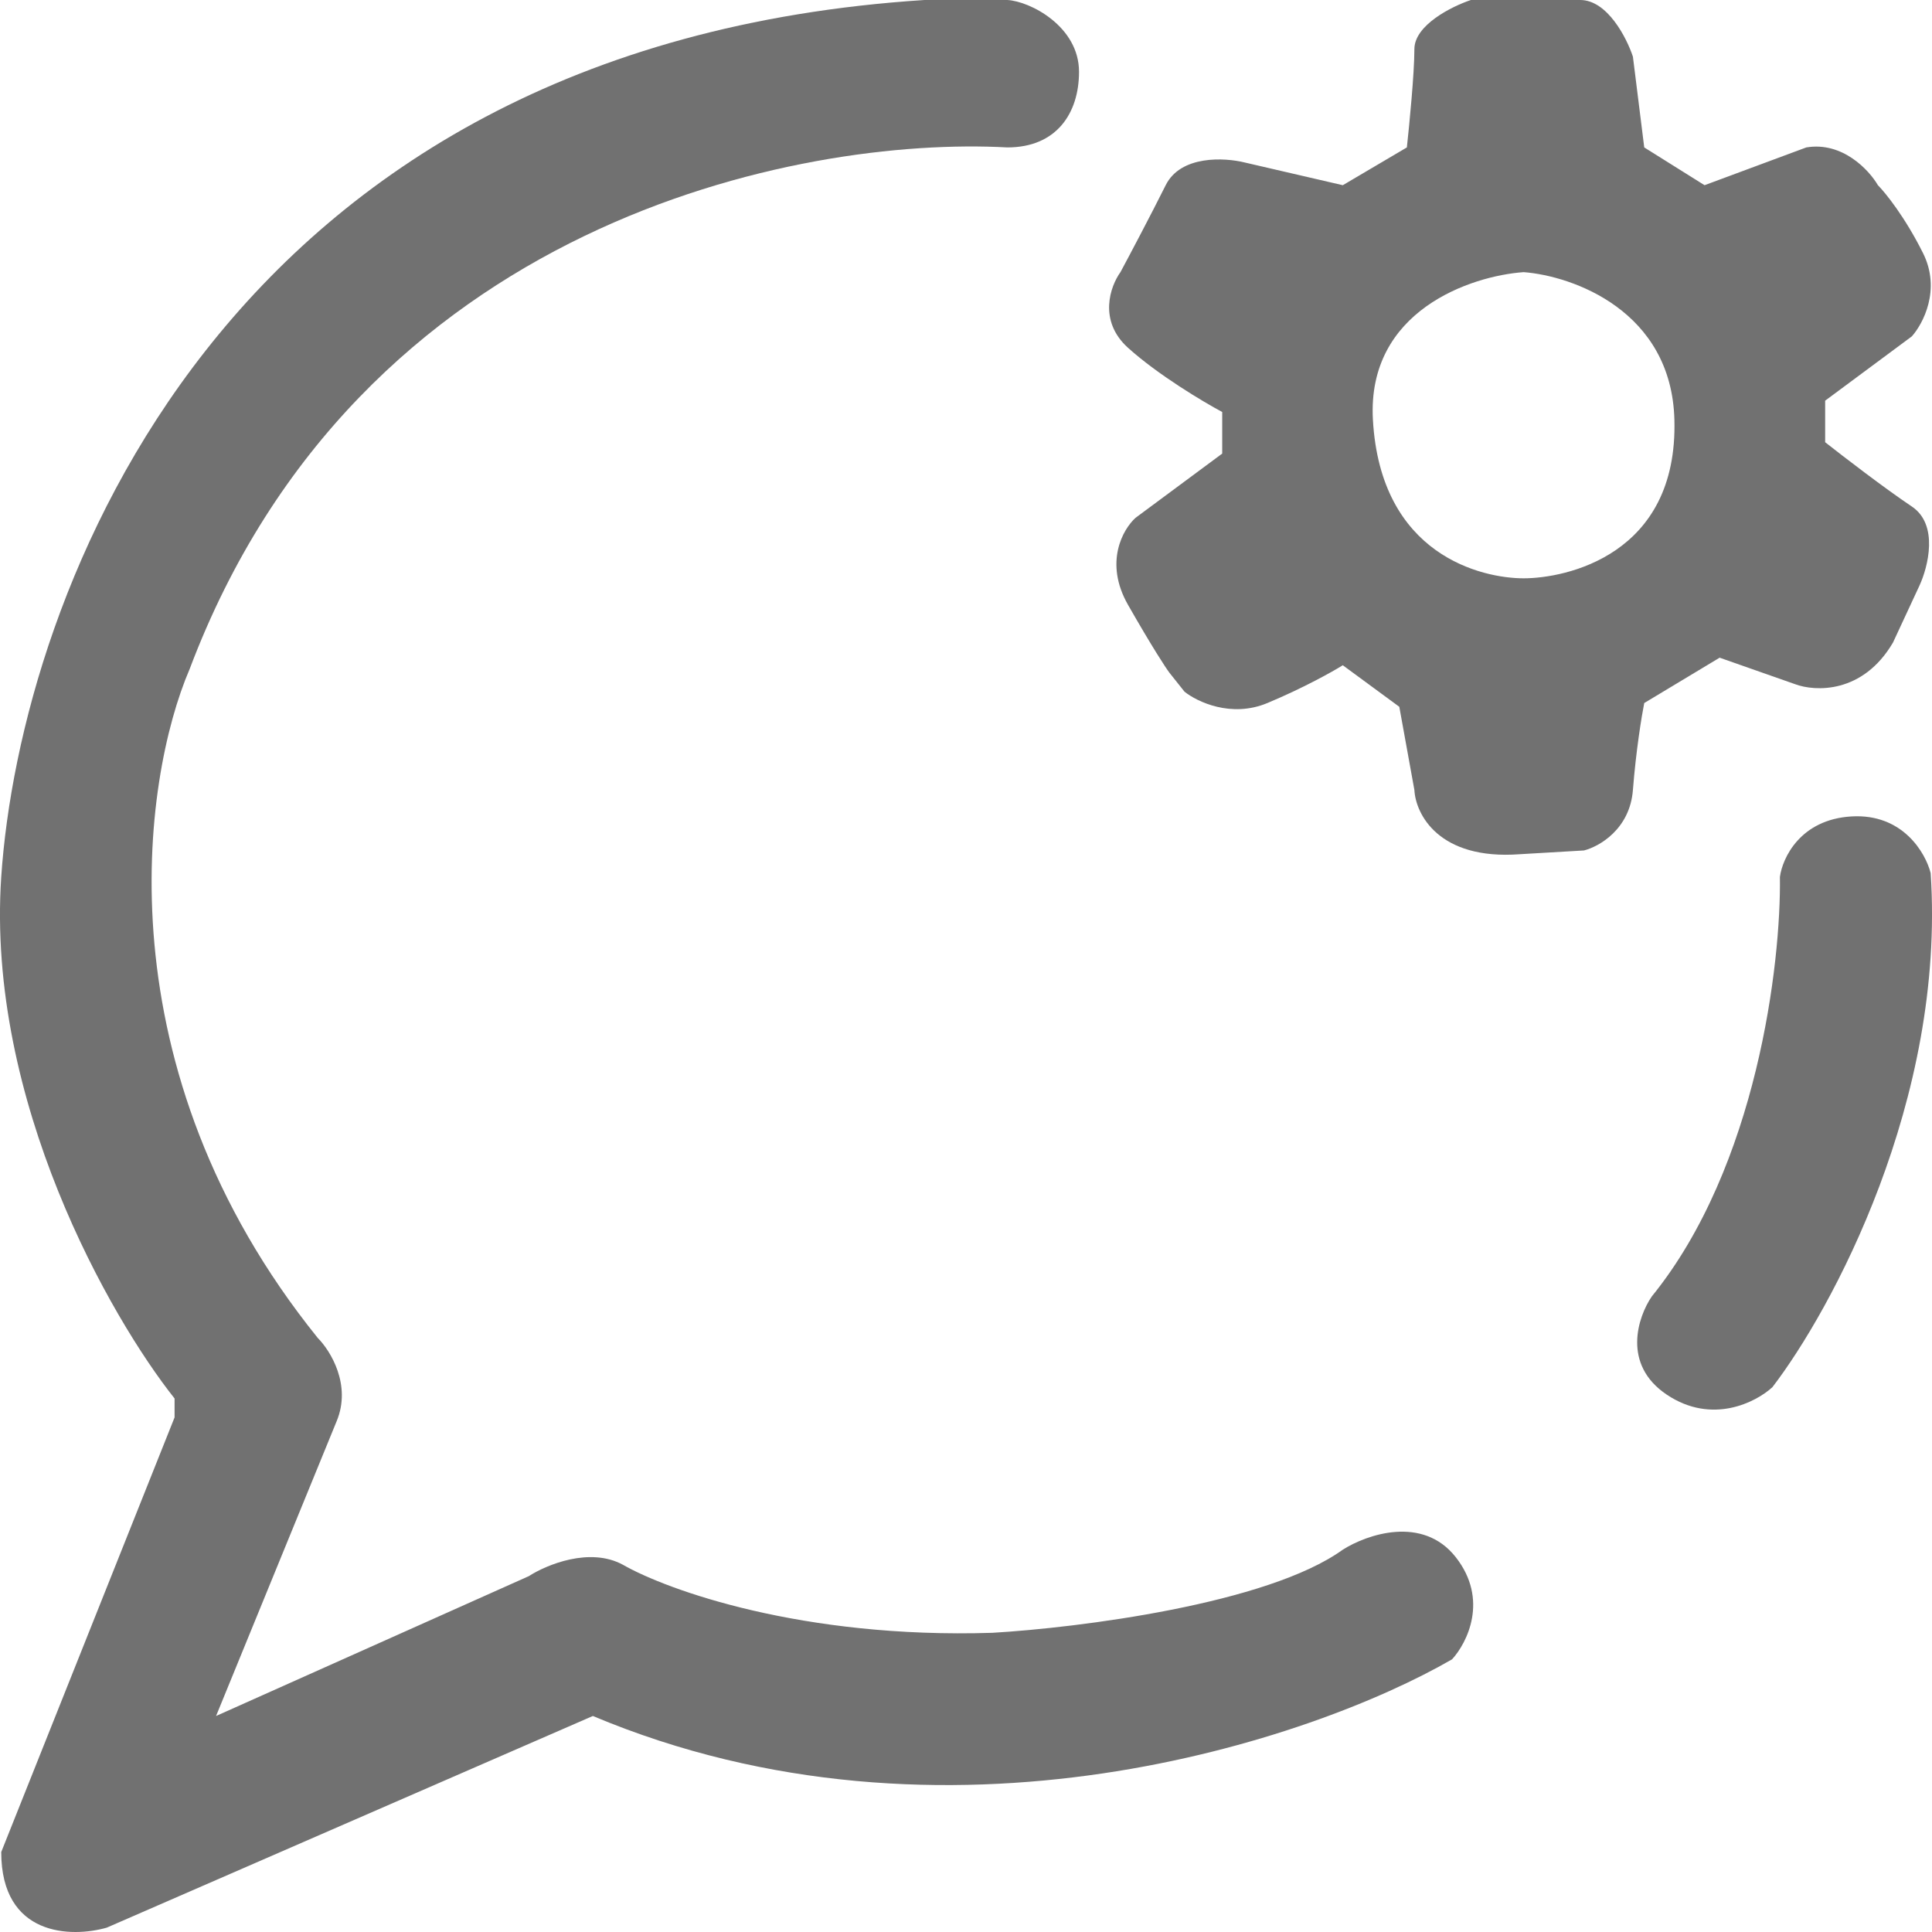 <svg width="36" height="36" viewBox="0 0 36 36" fill="none" xmlns="http://www.w3.org/2000/svg">
<path d="M18.771 2.747C14.909 2.535 6.68 4.127 3.534 12.466C2.645 14.532 1.877 19.917 5.922 24.932C6.156 25.167 6.554 25.805 6.273 26.482L4.026 31.975L9.854 29.369C10.181 29.158 10.991 28.82 11.609 29.158C12.428 29.627 14.952 30.538 18.491 30.425C20.082 30.332 23.616 29.89 25.021 28.876C25.465 28.594 26.509 28.228 27.127 29.017C27.745 29.806 27.338 30.613 27.057 30.919C24.459 32.421 17.62 34.736 11.047 31.975L1.989 35.919C1.334 36.107 0.023 36.088 0.023 34.51L3.253 26.411V26.059C2.06 24.556 -0.257 20.509 0.023 16.34C0.374 11.128 4.096 0.845 17.227 0H18.771C19.193 0.023 20.106 0.491 20.106 1.338C20.106 2.113 19.684 2.747 18.771 2.747Z" fill="#717171"/>
<path d="M33.166 16.34C33.189 17.936 32.745 21.735 30.779 24.157C30.521 24.533 30.217 25.425 31.059 25.988C31.902 26.552 32.721 26.129 33.026 25.848C34.126 24.416 36.256 20.495 35.975 16.269C35.881 15.894 35.455 15.156 34.5 15.213C33.545 15.269 33.213 15.988 33.166 16.34Z" fill="#717171"/>
<path fill-rule="evenodd" clip-rule="evenodd" d="M25.021 12.396L26.074 13.17L26.355 14.72C26.378 15.166 26.804 16.03 28.321 15.917L29.515 15.847C29.796 15.776 30.371 15.452 30.427 14.72C30.484 13.987 30.591 13.335 30.638 13.1L32.043 12.255L33.447 12.748C33.821 12.889 34.711 12.931 35.273 11.973L35.764 10.917C35.928 10.564 36.129 9.776 35.624 9.438C35.118 9.099 34.336 8.498 34.009 8.24V7.466L35.624 6.268C35.834 6.033 36.171 5.395 35.834 4.719C35.497 4.043 35.132 3.592 34.992 3.451C34.828 3.169 34.332 2.634 33.658 2.747L31.762 3.451L30.638 2.747L30.427 1.056C30.311 0.704 29.95 0 29.445 0H28.11H27.408C27.057 0.117 26.355 0.465 26.355 0.916C26.355 1.366 26.261 2.324 26.215 2.747L25.021 3.451L23.195 3.028C22.821 2.935 22.002 2.888 21.721 3.451C21.44 4.014 21.042 4.766 20.878 5.071C20.691 5.329 20.457 5.972 21.018 6.48C21.58 6.987 22.423 7.489 22.774 7.677V8.452L21.159 9.649C20.925 9.86 20.569 10.48 21.018 11.269C21.468 12.057 21.721 12.443 21.791 12.536L22.072 12.889C22.306 13.076 22.942 13.382 23.616 13.1C24.291 12.818 24.834 12.513 25.021 12.396ZM31.2 7.818C31.144 5.789 29.304 5.141 28.391 5.071C27.408 5.141 25.47 5.789 25.582 7.818C25.723 10.353 27.619 10.776 28.391 10.776C29.164 10.776 31.27 10.353 31.2 7.818Z" fill="#717171"/>
</svg>
